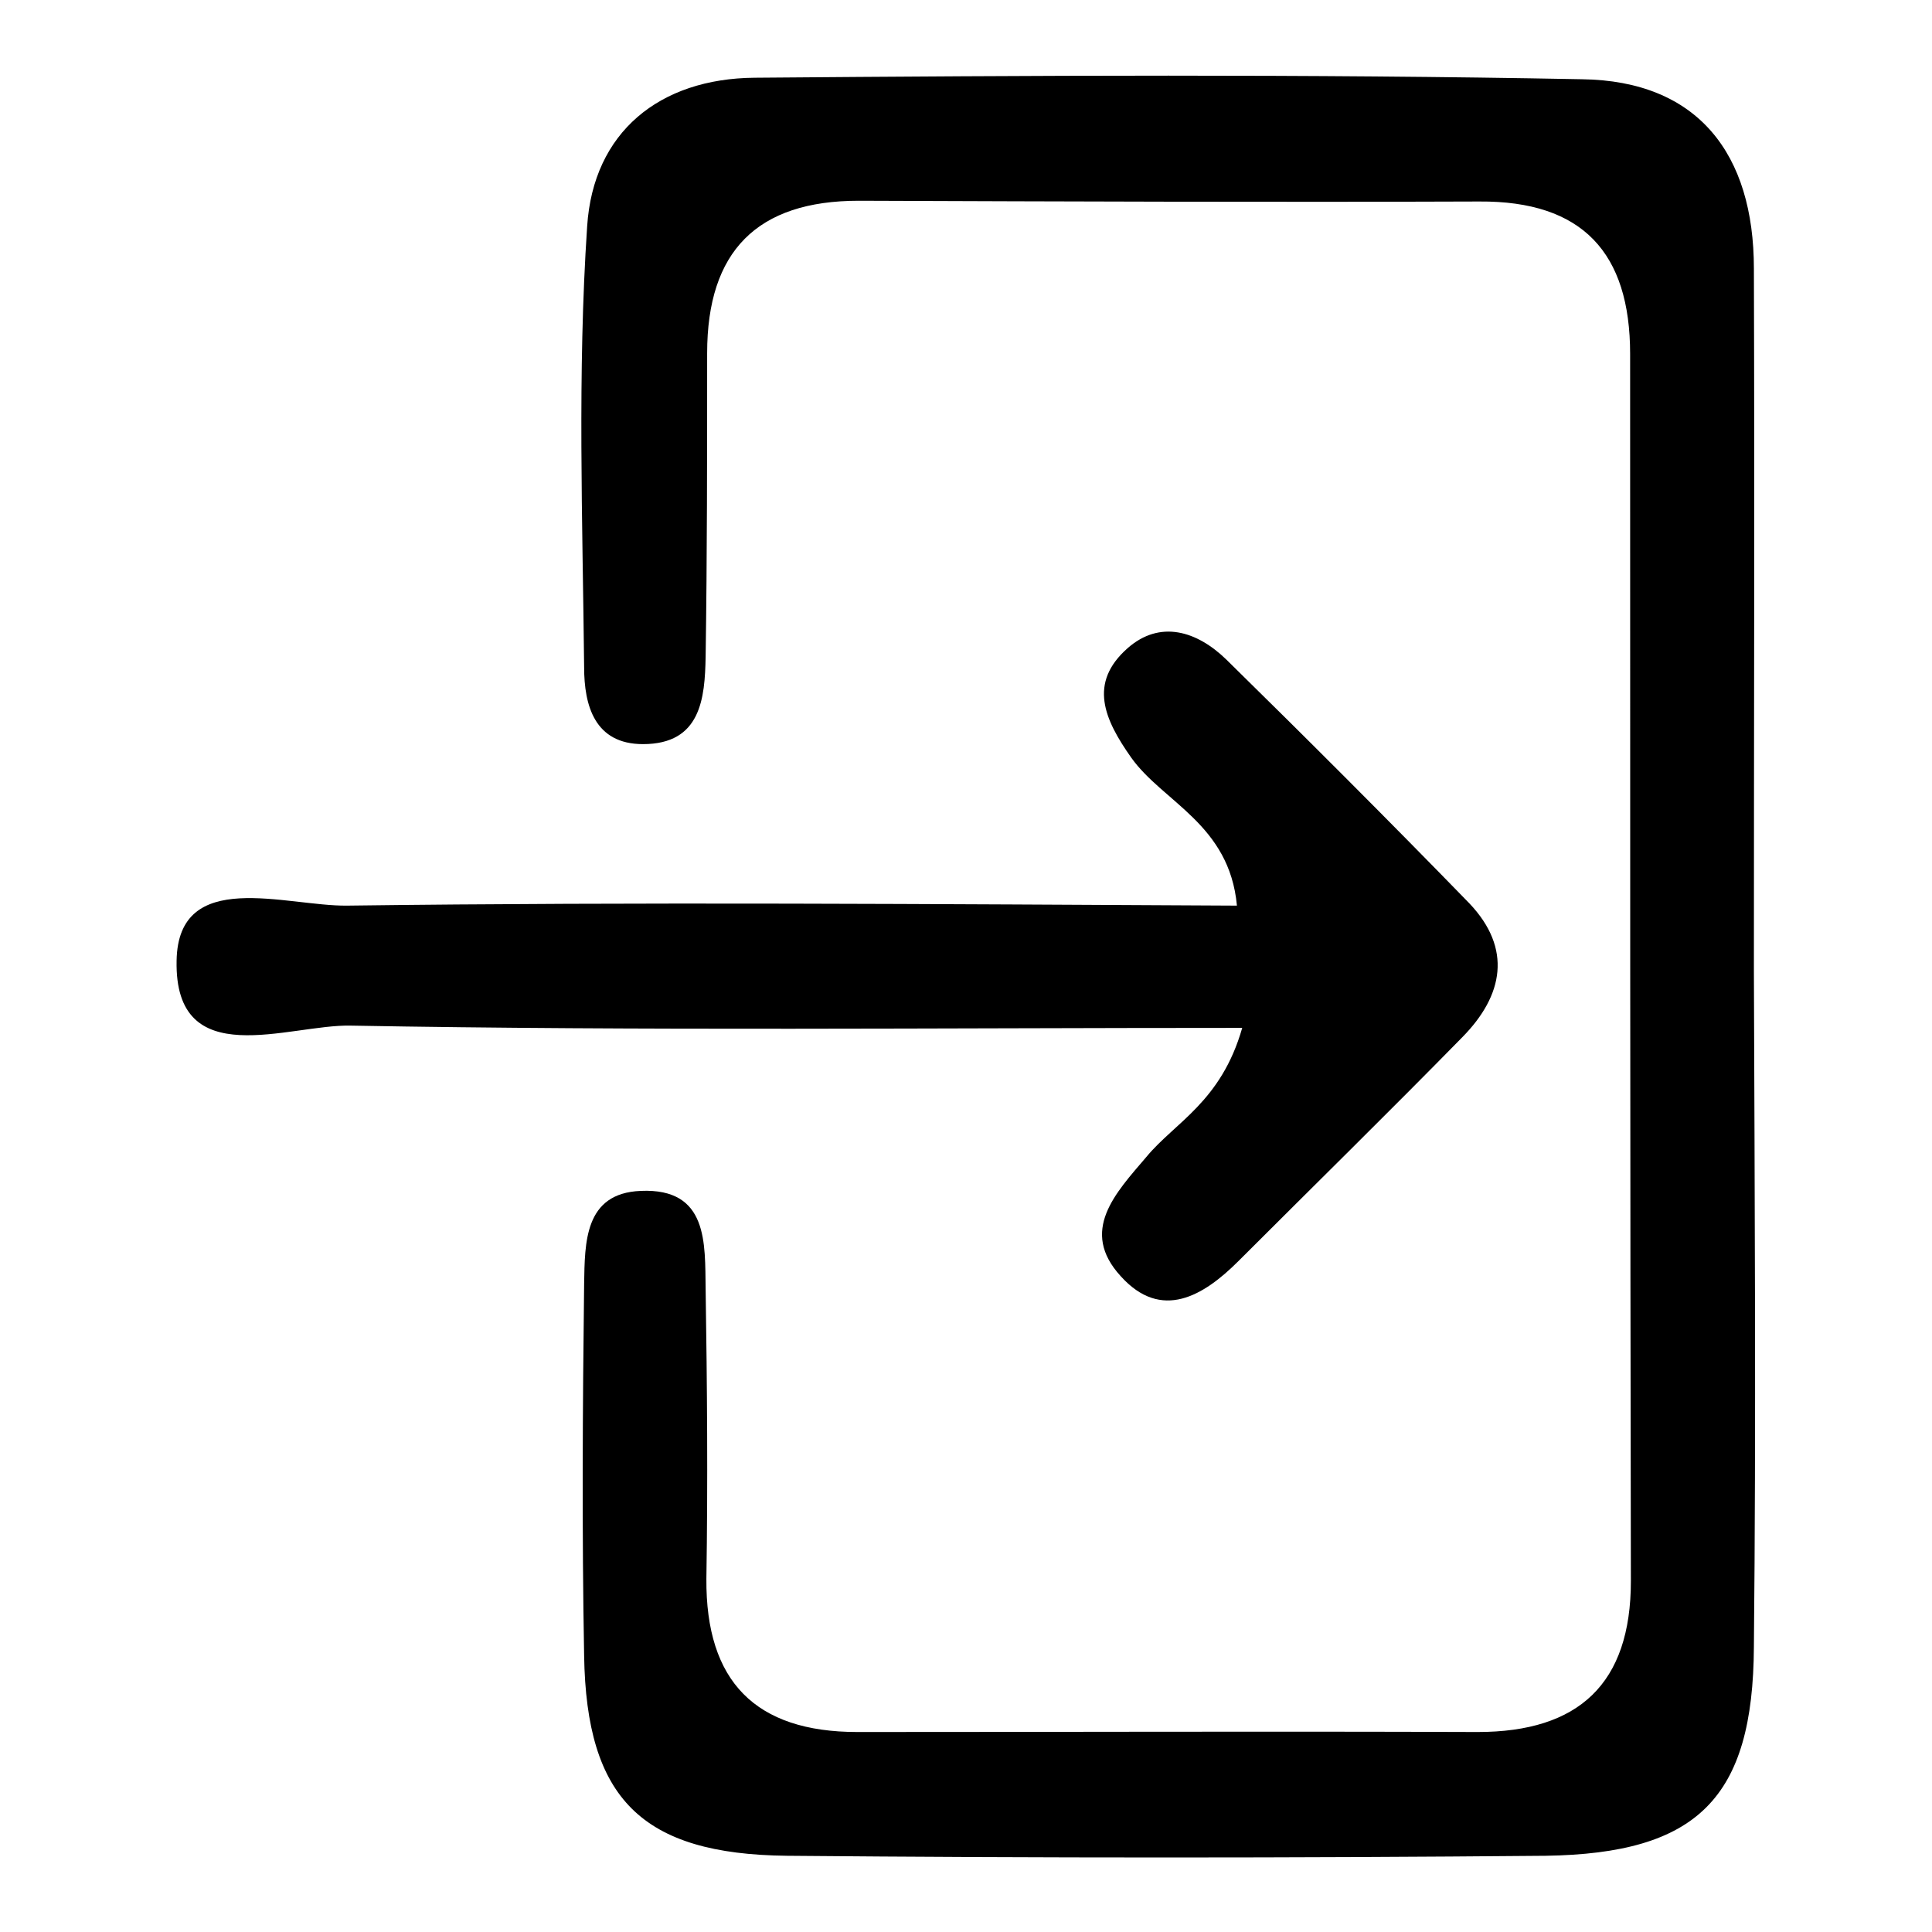 <?xml version="1.0" encoding="utf-8"?>
<!-- Svg Vector Icons : http://www.onlinewebfonts.com/icon -->
<!DOCTYPE svg PUBLIC "-//W3C//DTD SVG 1.1//EN" "http://www.w3.org/Graphics/SVG/1.1/DTD/svg11.dtd">
<svg version="1.1" xmlns="http://www.w3.org/2000/svg" xmlns:xlink="http://www.w3.org/1999/xlink" x="0px" y="0px" viewBox="0 0 256 256" enable-background="new 0 0 256 256" xml:space="preserve">
<g><g><path fill="#000000" d="M46,120c-8.1,0.1-22.4-5.1-22.6,7.3c-0.3,15,14.9,8.4,23.1,8.6c38.7,0.7,77.5,0.3,118.1,0.3c-2.8,9.8-8.9,12.5-12.7,17.1c-4.1,4.8-8.9,9.8-3.4,15.8c5.4,6,11,2.6,15.6-2c9.9-9.9,19.9-19.7,29.7-29.7c5.4-5.5,6.6-11.7,0.9-17.7c-10.6-10.9-21.4-21.7-32.2-32.3c-3.9-3.8-8.8-5.3-13.1-1.5c-5.2,4.6-3.1,9.4,0.5,14.5c4.2,5.9,13,8.8,14,19.6C123.7,119.8,84.8,119.5,46,120"/><path fill="#000000" d="M232.4,218.2c0.3-29.8,0.1-59.7,0-89.5c0-31.1,0.1-62.1,0-93.1c0-15.2-7.4-24.9-22.8-25.1C173.1,9.8,136.6,10,100,10.3C87.4,10.4,78.6,17.5,77.8,30c-1.3,19.4-0.6,39-0.4,58.4c0,5.1,1.4,10.2,7.8,10.2c7.7,0,8.2-6.1,8.3-11.6c0.2-13.4,0.2-26.8,0.2-40.2c0-13.5,6.6-20.2,20.1-20.2c27.4,0.1,54.8,0.2,82.2,0.1c13.7-0.1,20,6.8,20,20.2c0,54.2,0,108.4,0.1,162.6c0,13.6-6.9,20-20.3,20c-27.4-0.1-54.8,0-82.2,0c-13.5,0-20.1-6.7-20-20.3c0.2-12.8,0.1-25.6-0.1-38.4c-0.1-6,0.4-13.4-8.6-13c-7.5,0.3-7.4,6.9-7.5,12.3c-0.2,16.4-0.3,32.9,0,49.3c0.3,18.9,7.6,26.3,26.9,26.5c33.5,0.3,67,0.3,100.5,0C224.9,245.6,232.3,238.3,232.4,218.2"/></g></g>
</svg>